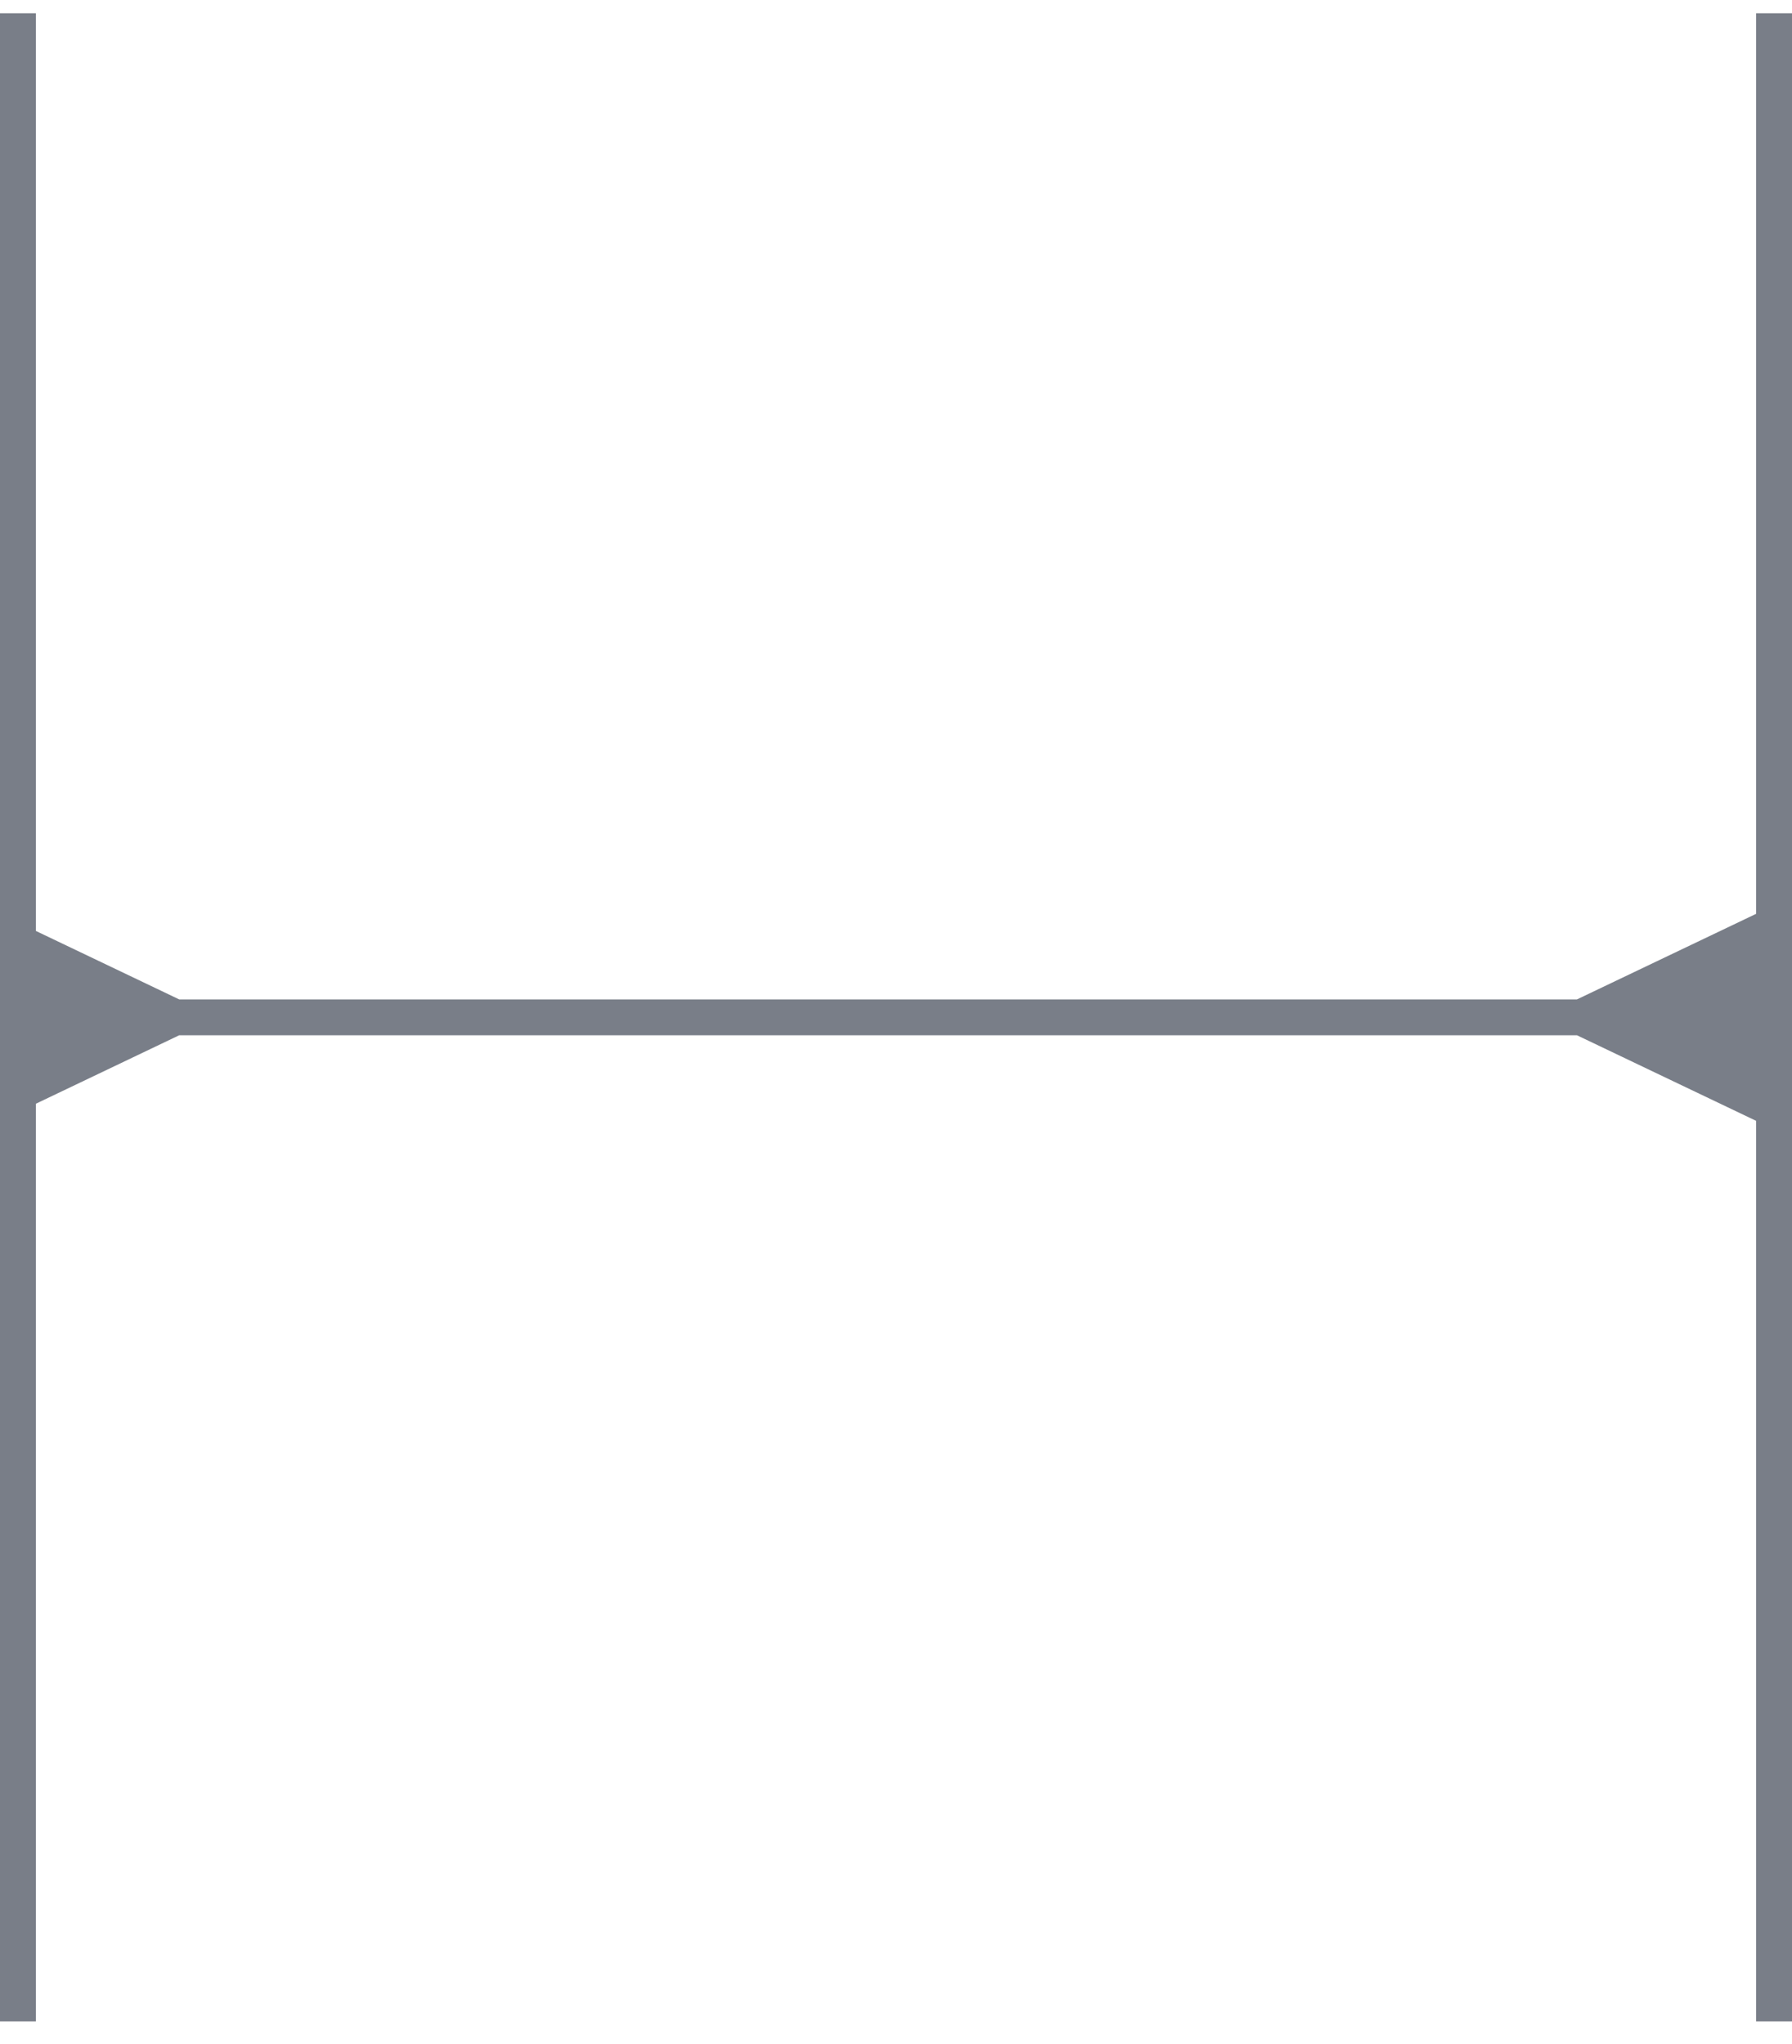 <svg width="50" height="57" viewBox="0 0 50 57" fill="none" xmlns="http://www.w3.org/2000/svg">
<g id="Group 33045">
<rect id="Rectangle 2960" x="-0.25" y="0.25" width="0.5" height="55.5" transform="matrix(-1 0 0 1 0.5 0.37)" fill="#797E88" stroke="#797E88" stroke-width="0.5"/>
<rect id="Rectangle 2961" x="-0.25" y="0.25" width="0.5" height="55.5" transform="matrix(-1 0 0 1 49.5 0.37)" fill="#797E88" stroke="#797E88" stroke-width="0.5"/>
<path id="Line 11" d="M5 27.87L0 25.483V31.257L5 28.87V27.87ZM44 28.87L49 31.257V25.483L44 27.87V28.87ZM4.5 28.87H44.5V27.87H4.5V28.87Z" fill="#797E88"/>
</g>
</svg>
